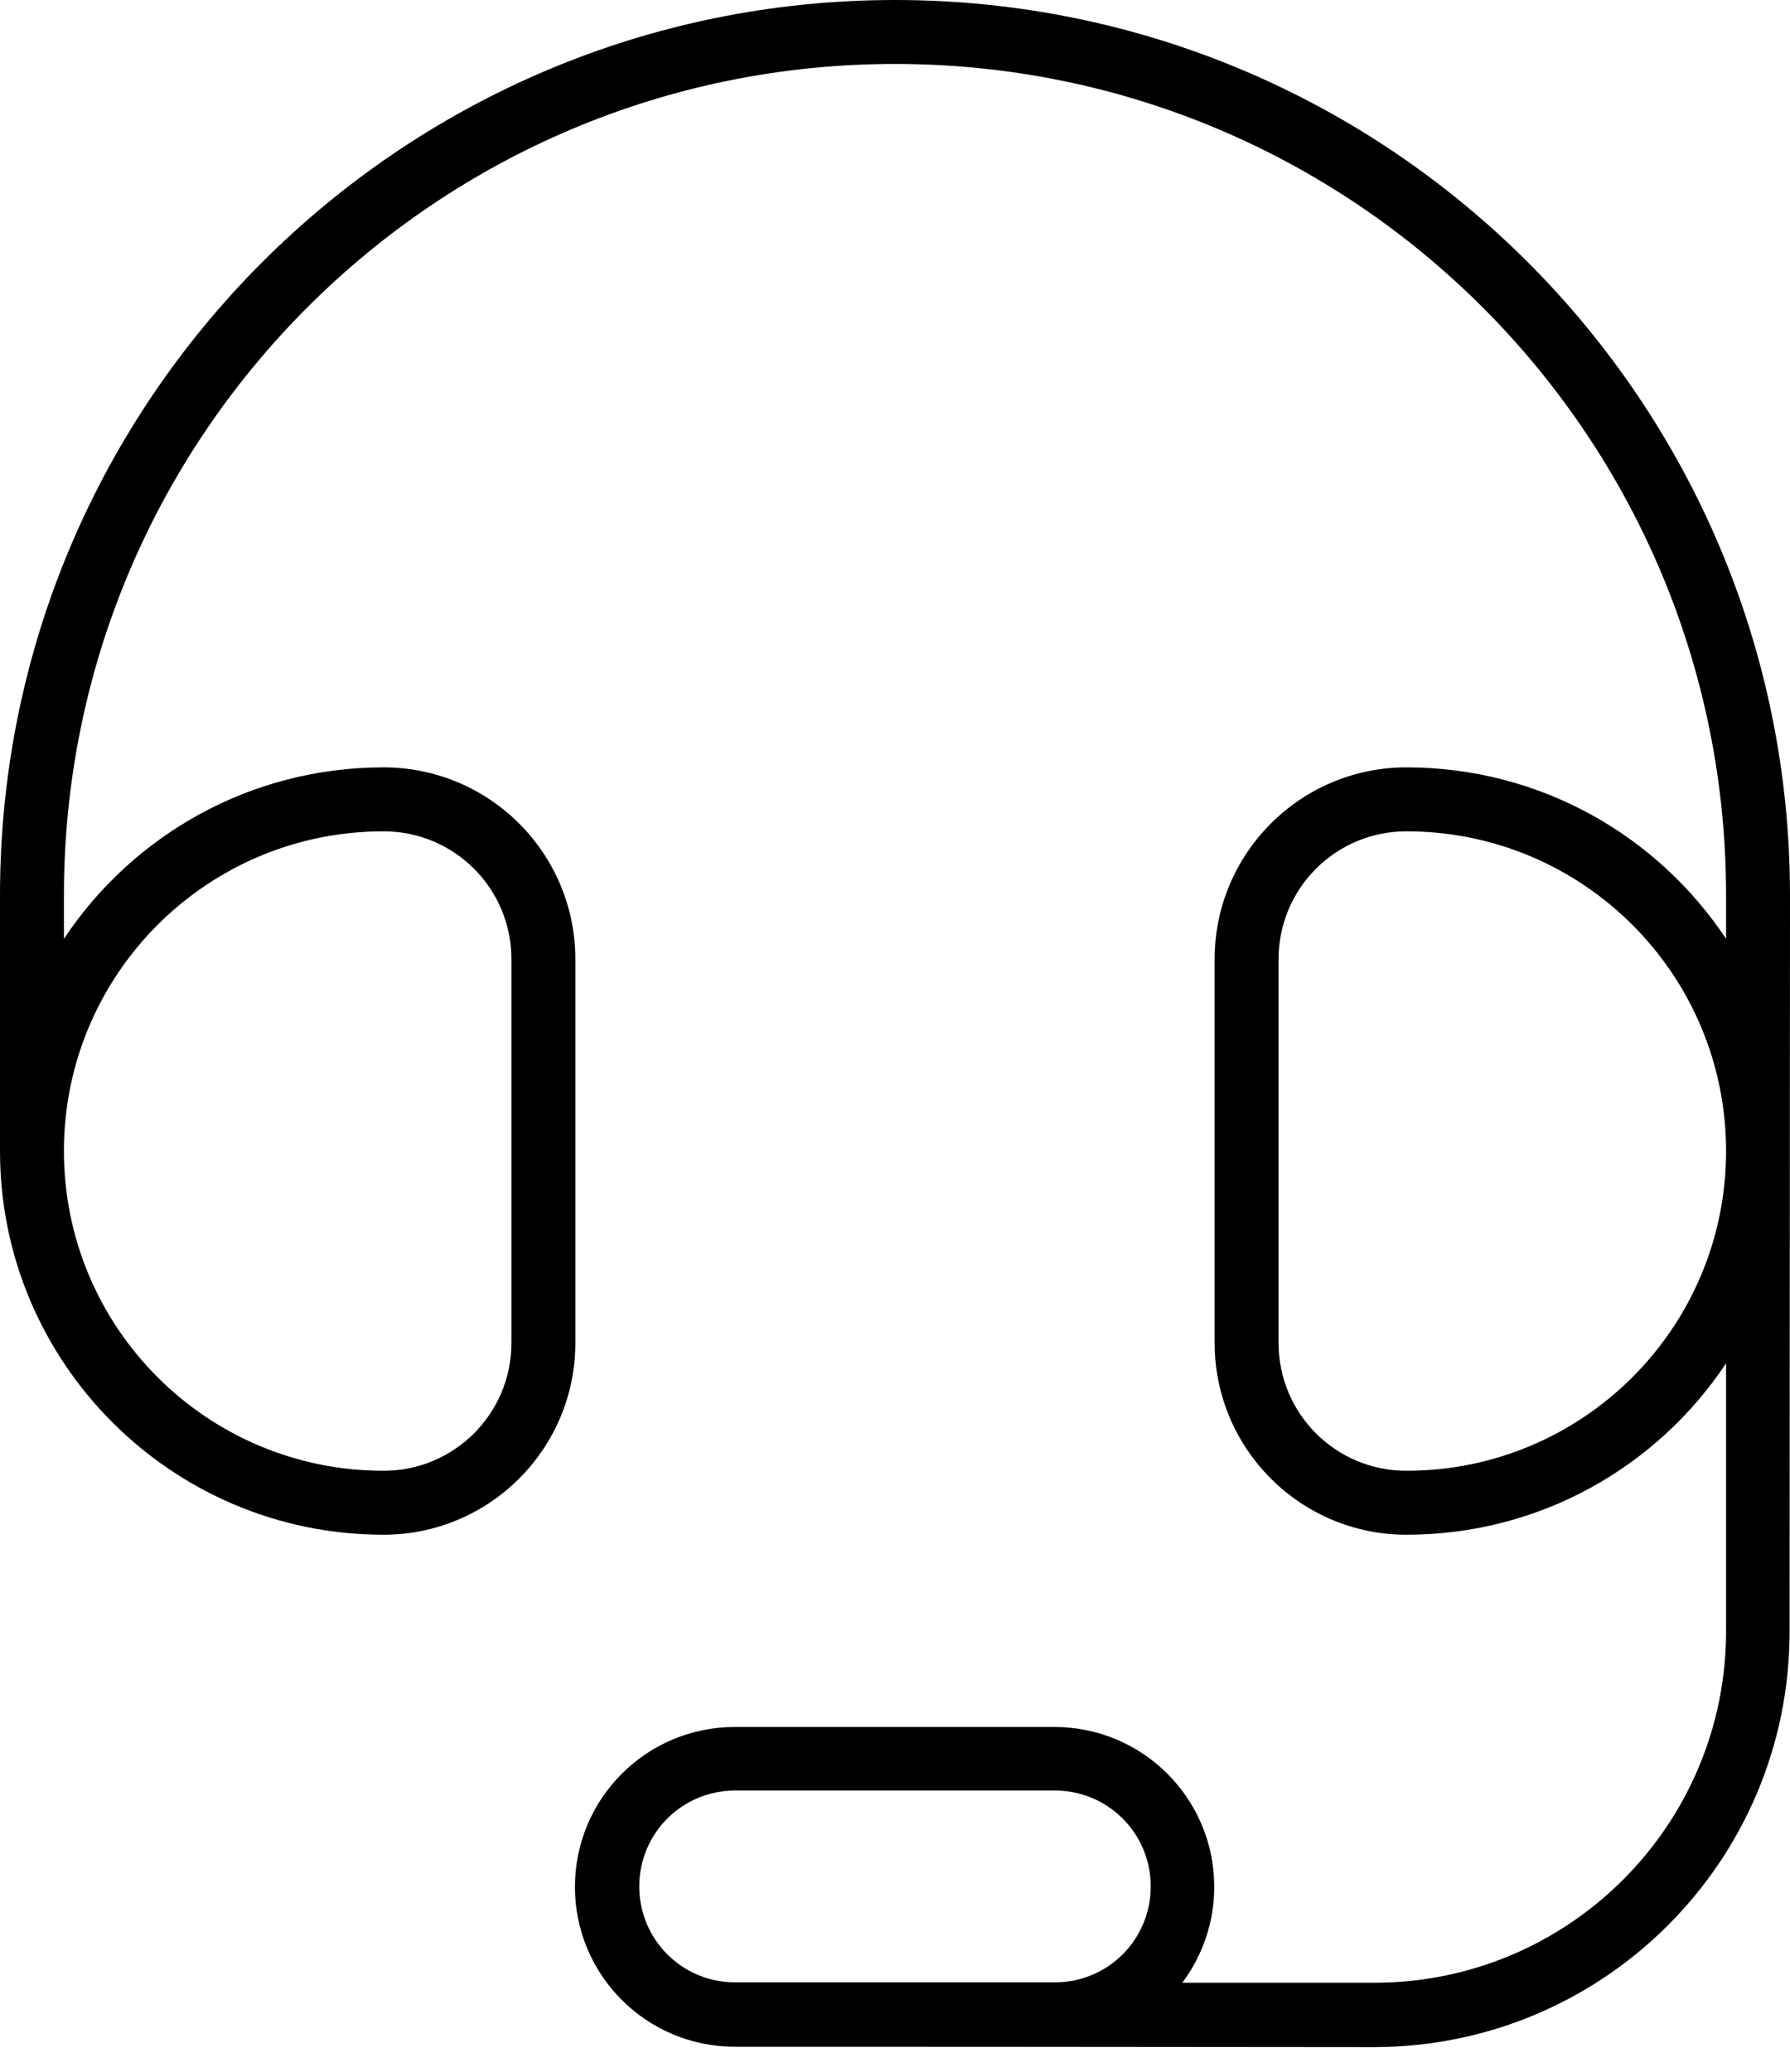 <?xml version="1.0" encoding="UTF-8"?> <svg xmlns="http://www.w3.org/2000/svg" width="70" height="81" viewBox="0 0 70 81" fill="none"><path d="M2.5 35C2.5 17.047 17.047 2.5 35 2.5C52.953 2.5 67.5 17.047 67.5 35V36.703C64.812 32.656 60.219 30 55 30C50.859 30 47.5 33.359 47.5 37.5V52.5C47.5 56.641 50.859 60 55 60C60.219 60 64.812 57.344 67.5 53.297V63.766C67.5 71.359 61.344 77.516 53.734 77.516H46.234C47.016 76.469 47.484 75.172 47.484 73.766C47.484 70.312 44.688 67.516 41.234 67.516H28.734C25.281 67.516 22.484 70.312 22.484 73.766C22.484 77.219 25.281 80.016 28.734 80.016C33.312 80.016 41.656 80.016 53.719 80.031C62.703 80.031 69.984 72.766 69.984 63.781L70 35C70 15.672 54.328 0 35 0C15.672 0 0 15.672 0 35V45C0 53.281 6.719 60 15 60C19.141 60 22.5 56.641 22.5 52.5V37.5C22.5 33.359 19.141 30 15 30C9.781 30 5.188 32.656 2.5 36.703V35ZM37.5 77.5H28.75C26.672 77.5 25 75.828 25 73.75C25 71.672 26.672 70 28.75 70H41.25C43.328 70 45 71.672 45 73.75C45 75.828 43.328 77.5 41.25 77.5H37.5ZM55 32.5C61.906 32.5 67.5 38.094 67.5 45C67.5 51.906 61.906 57.5 55 57.5C52.234 57.5 50 55.266 50 52.5V37.5C50 34.734 52.234 32.5 55 32.5ZM2.5 45C2.5 38.094 8.094 32.5 15 32.5C17.766 32.5 20 34.734 20 37.5V52.5C20 55.266 17.766 57.5 15 57.5C8.094 57.5 2.5 51.906 2.5 45Z" fill="black"></path></svg> 